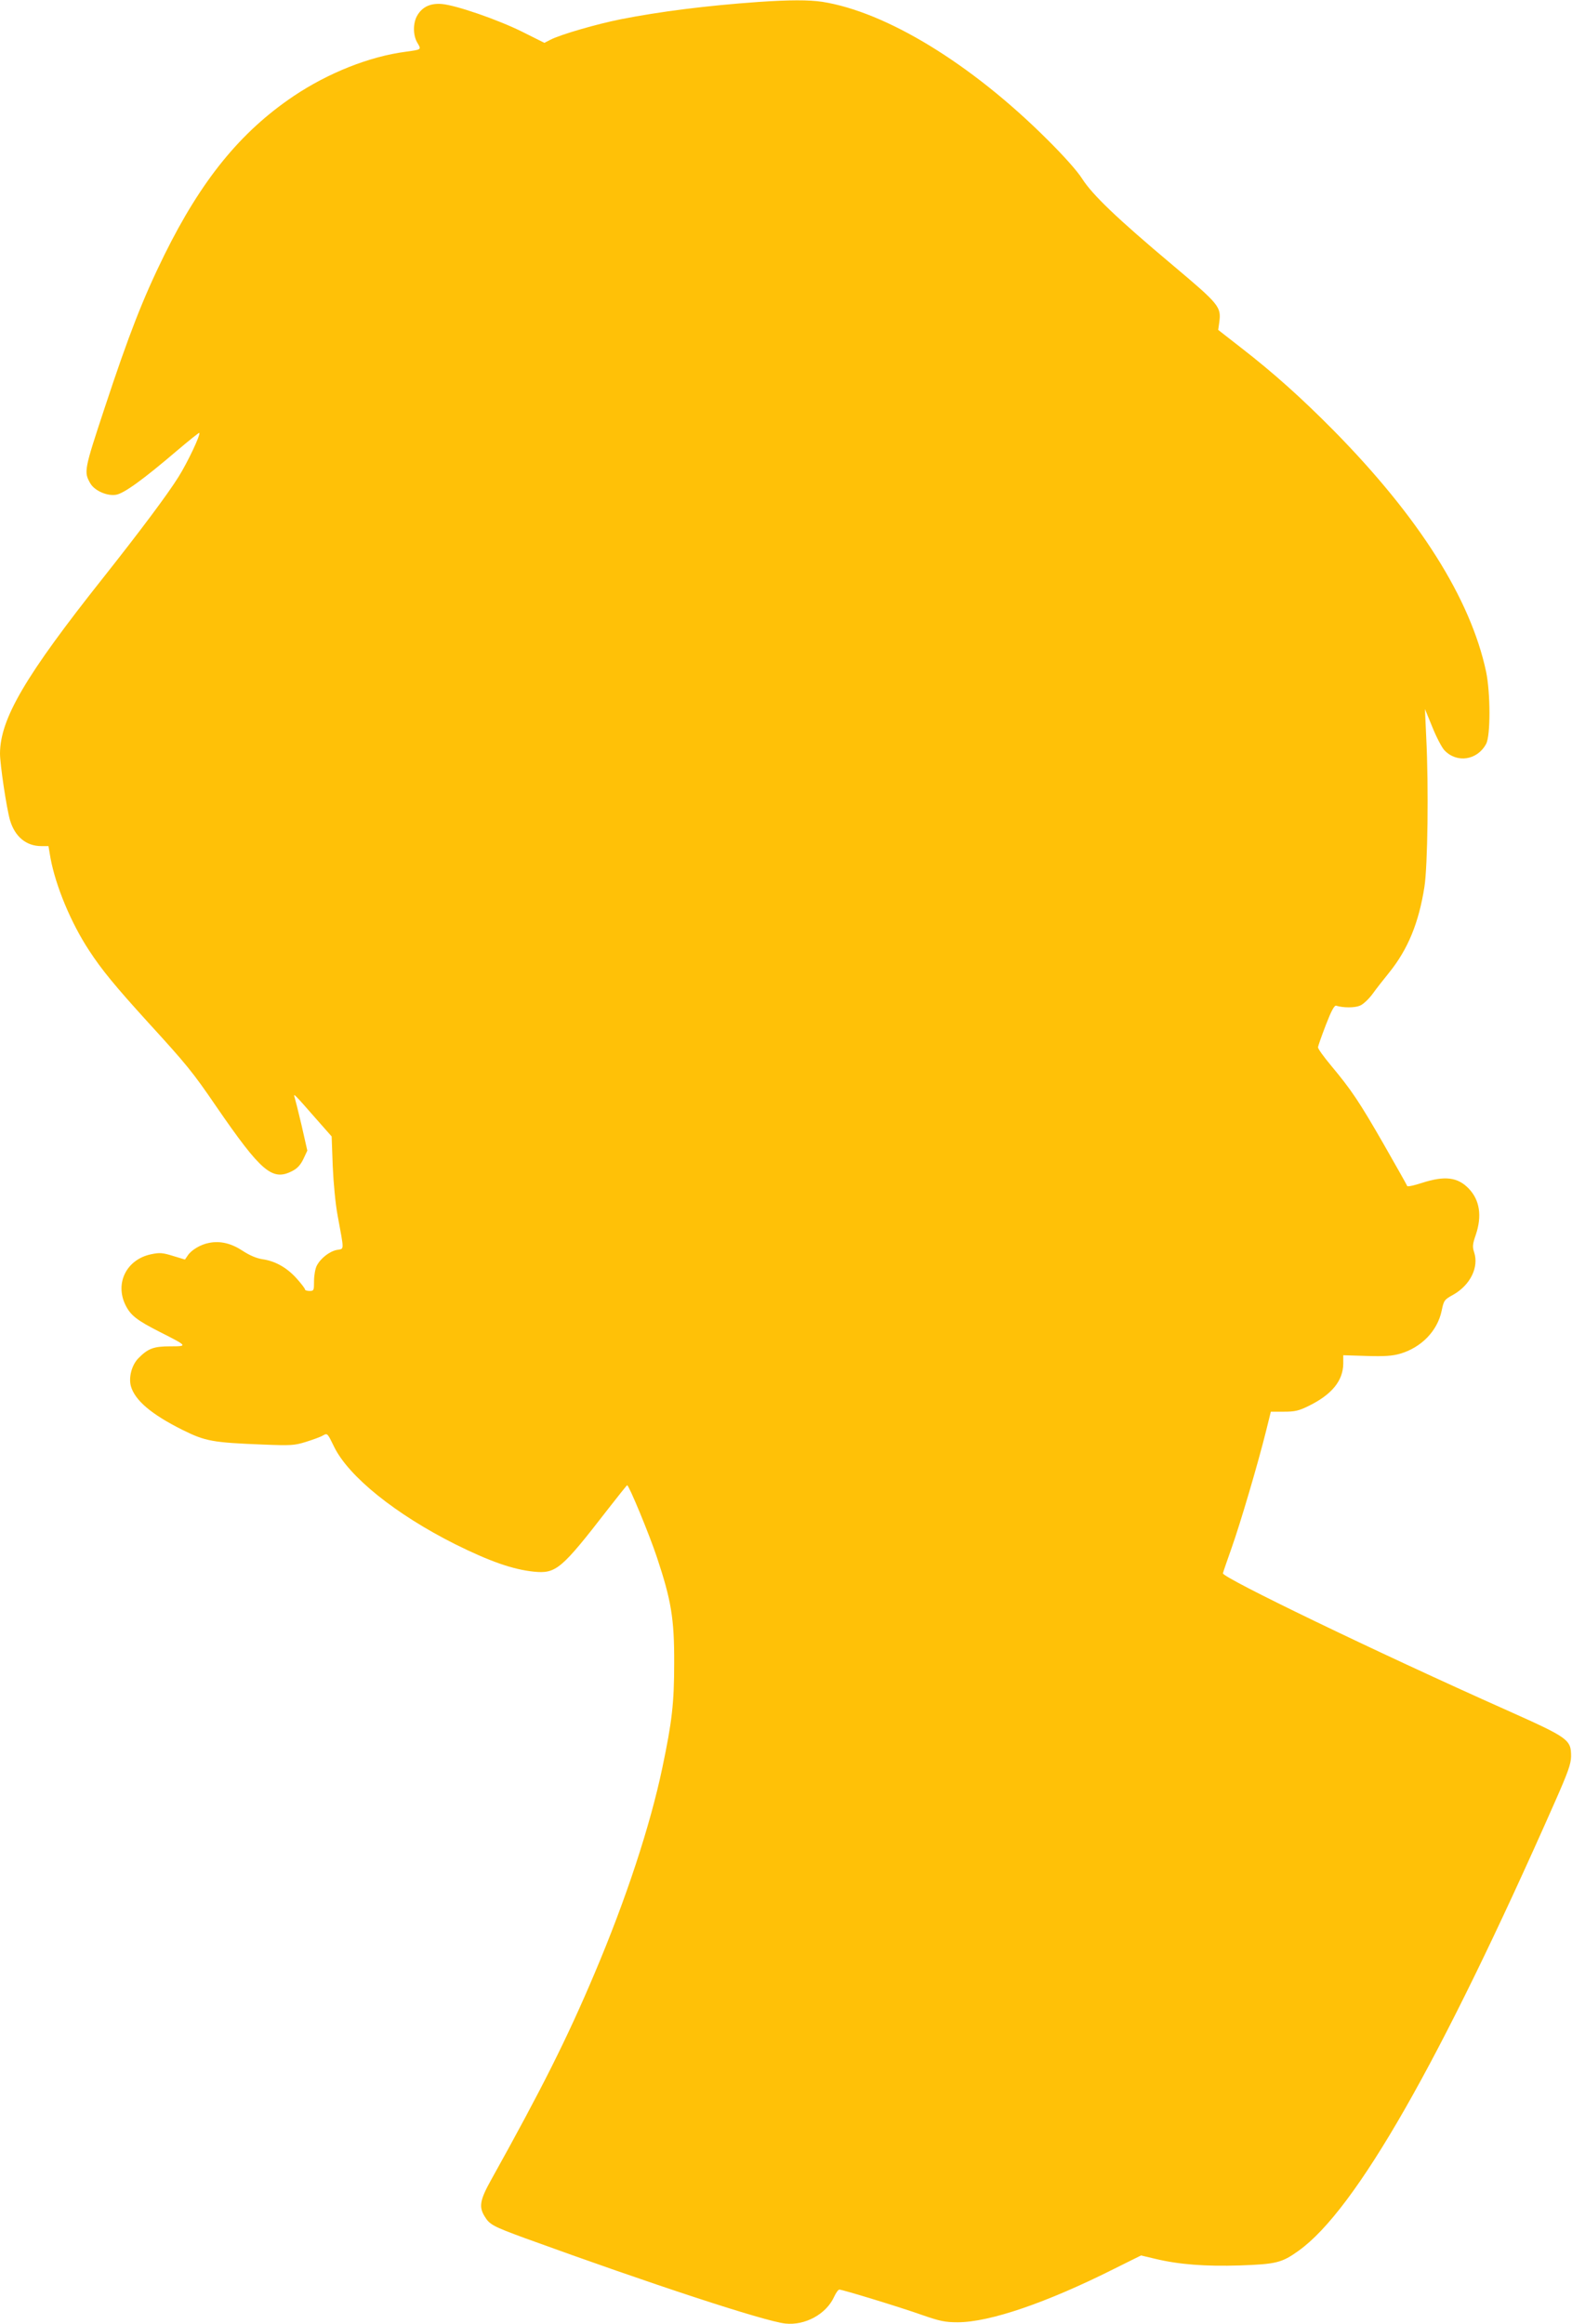 <?xml version="1.0" standalone="no"?>
<!DOCTYPE svg PUBLIC "-//W3C//DTD SVG 20010904//EN"
 "http://www.w3.org/TR/2001/REC-SVG-20010904/DTD/svg10.dtd">
<svg version="1.0" xmlns="http://www.w3.org/2000/svg"
 width="866pt" height="1280pt" viewBox="0 0 866 1280"
 preserveAspectRatio="xMidYMid meet">
<g transform="translate(0,1280) scale(0.1,-0.1)"
fill="#ffc107" stroke="none">
<path d="M4175 12789 c-283 -20 -542 -53 -755 -95 -131 -26 -332 -84 -388
-113 l-33 -17 -122 61 c-135 67 -364 146 -443 153 -62 5 -106 -15 -134 -61
-26 -42 -26 -112 0 -154 22 -37 22 -36 -65 -48 -199 -26 -426 -116 -617 -244
-294 -198 -509 -463 -713 -876 -118 -240 -195 -437 -329 -843 -113 -342 -115
-351 -78 -415 24 -40 92 -70 141 -62 44 7 151 85 335 242 66 56 122 101 124
99 8 -9 -64 -162 -115 -243 -60 -96 -208 -294 -413 -553 -432 -544 -569 -779
-570 -970 0 -60 36 -301 55 -367 27 -91 89 -143 173 -143 l39 0 11 -65 c29
-156 113 -358 213 -510 69 -106 144 -197 324 -395 212 -232 246 -273 377 -465
247 -359 308 -411 417 -355 28 14 46 33 62 66 l22 47 -32 141 c-18 77 -36 147
-39 156 -7 21 4 10 115 -117 l90 -102 6 -163 c4 -93 15 -210 27 -273 37 -201
37 -181 -4 -189 -41 -8 -90 -46 -111 -87 -8 -15 -15 -53 -15 -84 0 -52 -1 -55
-25 -55 -14 0 -25 4 -25 9 0 5 -21 32 -46 60 -54 60 -118 96 -189 106 -32 5
-70 21 -108 46 -62 41 -123 56 -184 44 -46 -8 -99 -39 -119 -70 l-15 -22 -66
20 c-58 18 -74 19 -121 9 -134 -28 -200 -158 -141 -279 28 -57 62 -84 188
-148 156 -79 157 -80 59 -80 -92 0 -123 -12 -176 -66 -36 -37 -54 -104 -41
-153 22 -78 112 -155 284 -241 127 -63 166 -70 445 -81 153 -6 172 -5 236 15
38 12 80 27 93 35 25 14 25 13 62 -63 80 -163 338 -371 667 -536 189 -94 317
-139 433 -151 122 -12 151 12 408 344 56 72 104 132 106 132 10 0 123 -273
164 -397 79 -237 96 -339 95 -583 0 -221 -12 -322 -65 -575 -67 -320 -200
-724 -372 -1130 -152 -360 -291 -637 -571 -1140 -62 -111 -69 -149 -36 -202
27 -45 46 -55 220 -119 704 -256 1320 -458 1436 -471 109 -12 226 52 269 147
10 22 23 40 29 40 17 0 332 -96 456 -140 98 -34 127 -40 196 -40 175 0 489
107 863 295 l147 73 80 -19 c130 -31 274 -42 464 -36 199 7 231 14 324 81 314
224 779 1038 1412 2472 72 163 88 208 89 250 0 93 -12 102 -352 254 -727 324
-1571 732 -1566 755 1 6 23 69 48 140 48 135 145 464 190 645 l26 105 72 0
c61 0 82 5 137 32 128 63 189 139 190 233 l0 46 129 -4 c98 -3 141 0 183 12
118 34 207 126 230 237 12 57 14 61 65 89 93 53 141 151 114 233 -10 29 -9 45
9 96 35 104 22 191 -38 254 -61 64 -132 73 -259 32 -43 -14 -79 -22 -81 -17
-1 5 -59 107 -128 228 -136 237 -180 302 -291 435 -40 48 -73 93 -72 101 0 7
20 63 43 123 30 78 47 109 57 106 38 -12 103 -12 130 0 17 6 48 35 69 63 20
28 63 83 94 121 102 127 162 272 193 470 18 112 24 552 10 825 l-7 155 41
-100 c22 -55 52 -112 66 -127 69 -73 182 -55 230 35 25 46 24 280 0 397 -86
403 -369 851 -840 1329 -177 179 -331 317 -509 455 l-127 99 6 42 c11 85 2 97
-256 314 -306 257 -442 387 -499 476 -27 43 -103 128 -196 220 -416 414 -883
699 -1236 755 -74 11 -181 11 -355 -1z"/>
</g>
</svg>
